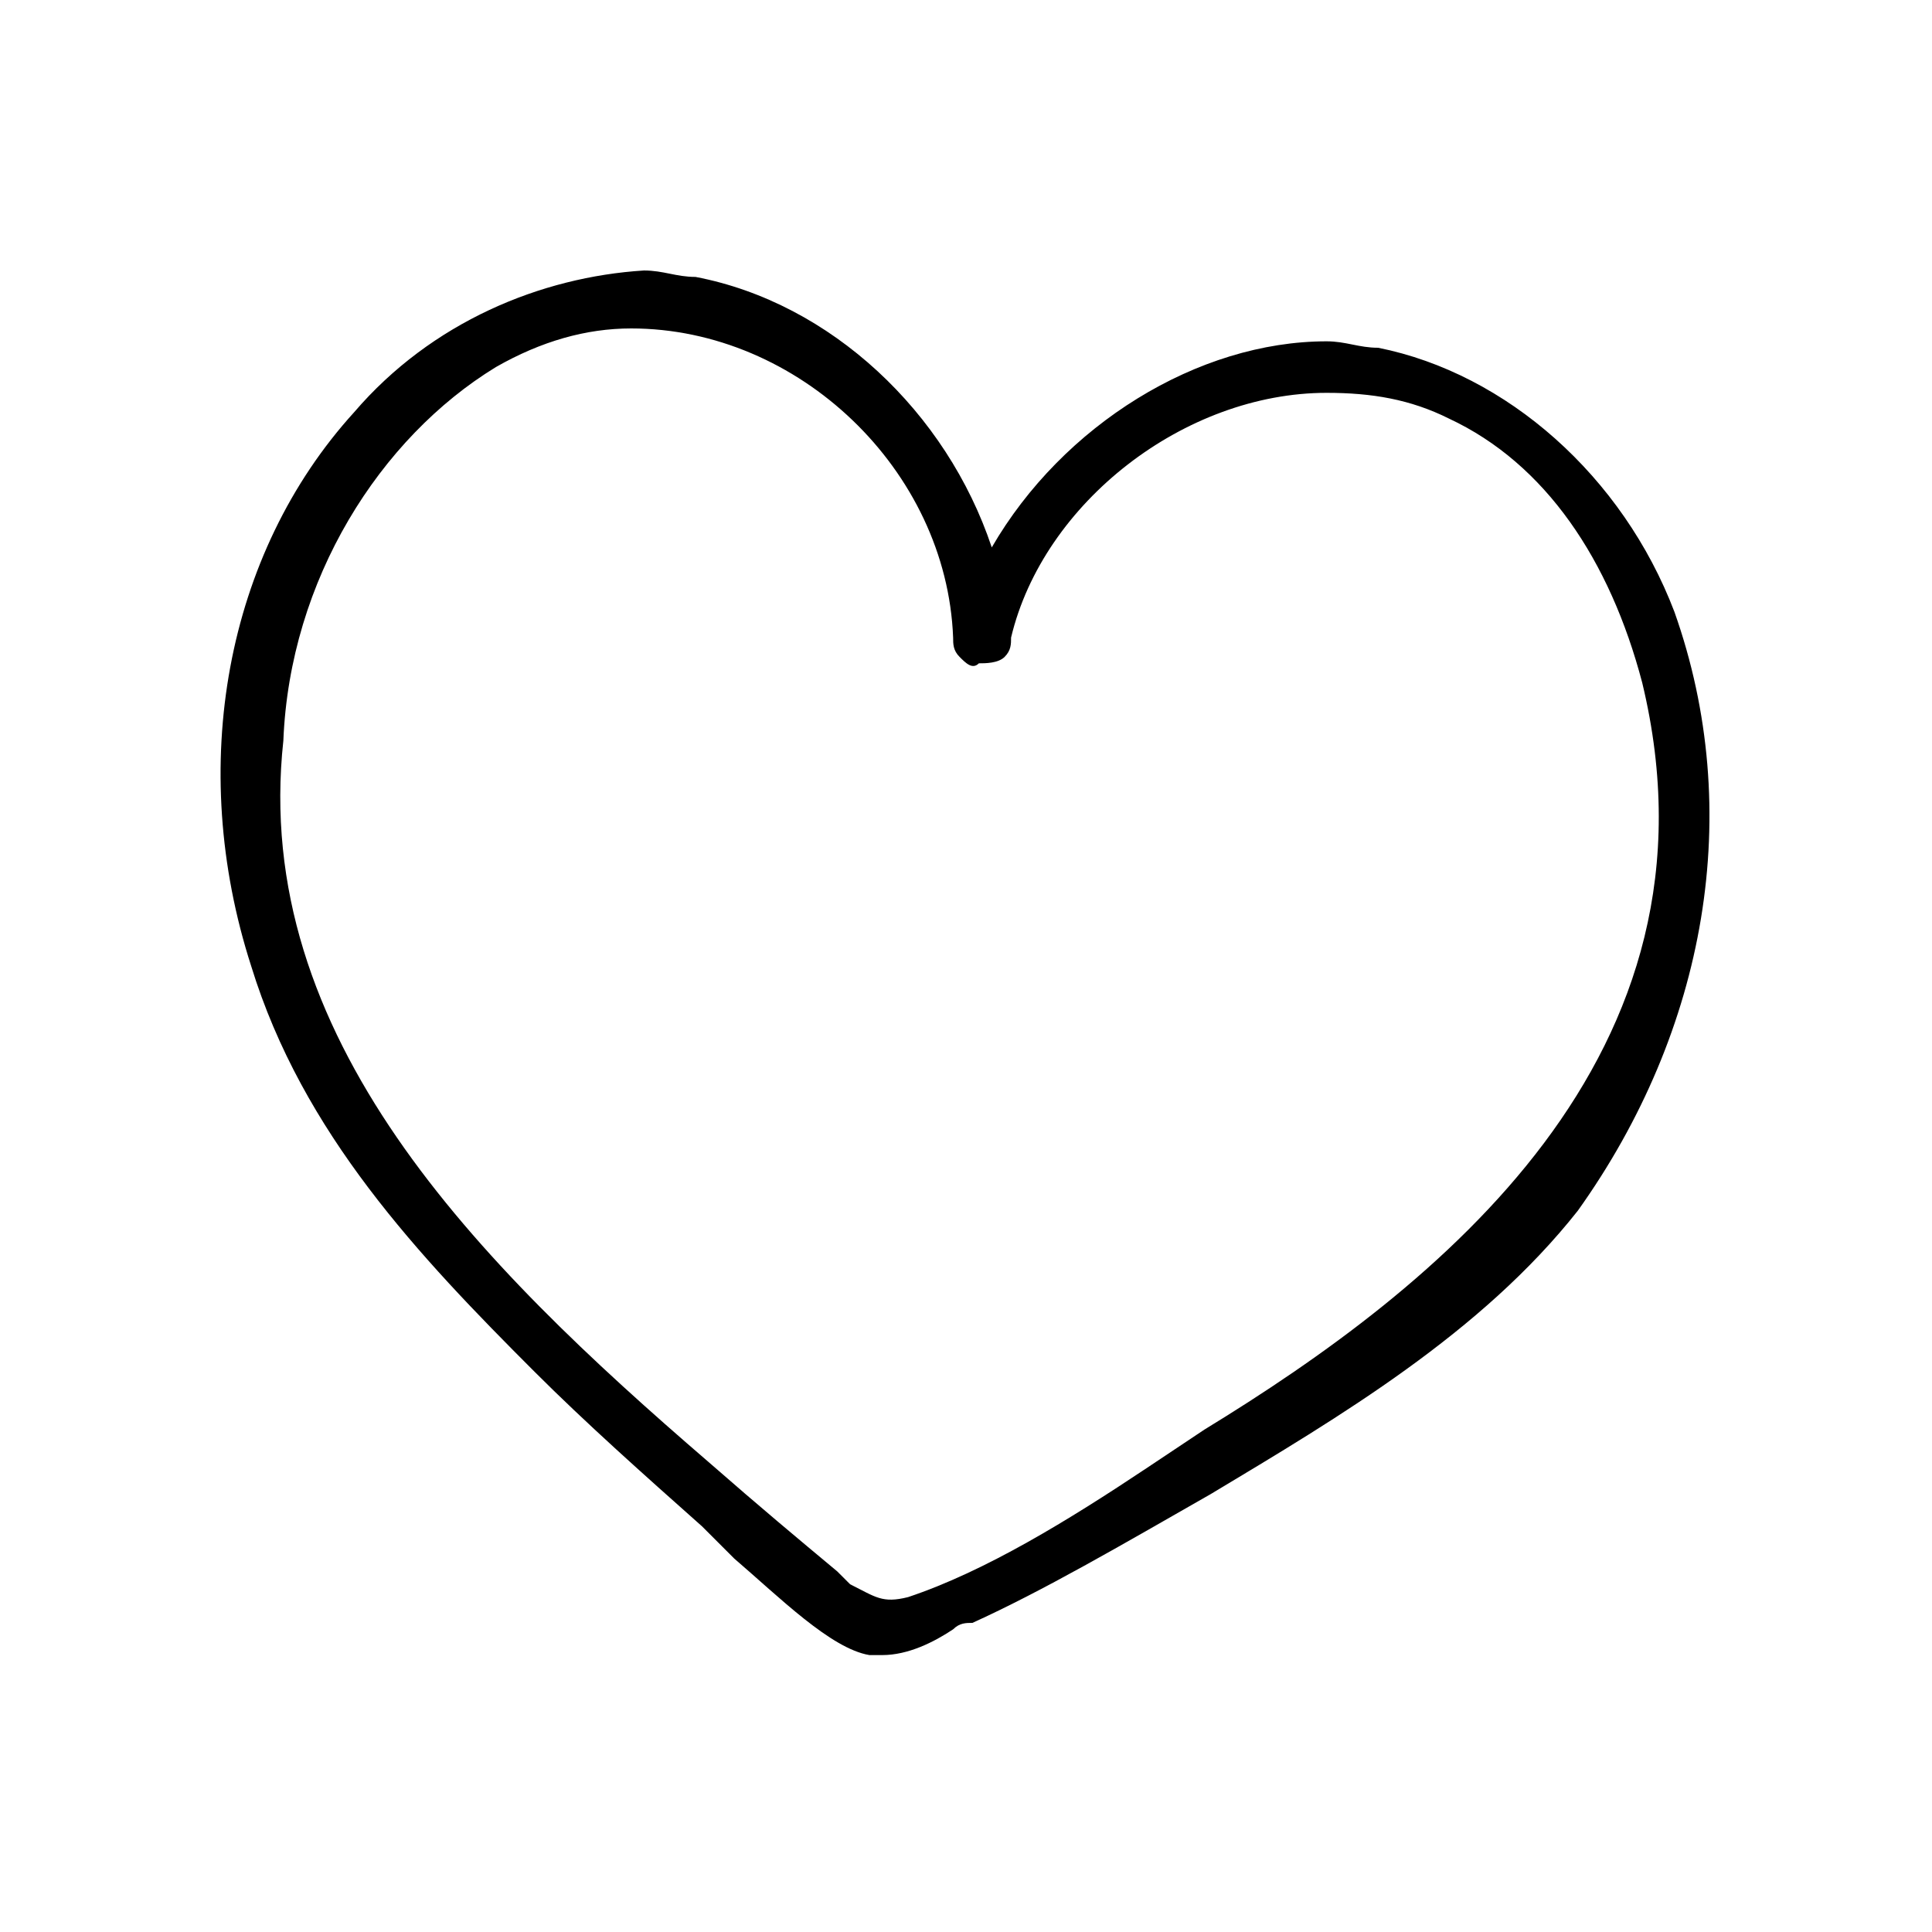 <?xml version="1.0" encoding="utf-8"?>
<!-- Generator: Adobe Illustrator 18.0.0, SVG Export Plug-In . SVG Version: 6.00 Build 0)  -->
<svg version="1.2" baseProfile="tiny" xmlns="http://www.w3.org/2000/svg" xmlns:xlink="http://www.w3.org/1999/xlink" x="0px"
	 y="0px" viewBox="0 0 30 30" xml:space="preserve">
<g id="background">
</g>
<g id="drawing">
	<path d="M26,9.5c-0.8-2.1-2.6-3.7-4.6-4.1c-0.3,0-0.5-0.1-0.8-0.1c-2,0-4.1,1.3-5.2,3.2c-0.7-2.1-2.5-3.8-4.6-4.2
		c-0.3,0-0.5-0.1-0.8-0.1C8.4,4.3,6.7,5,5.5,6.4c-2,2.2-2.6,5.5-1.6,8.6c0.8,2.6,2.6,4.5,4.4,6.3c0.8,0.8,1.7,1.6,2.6,2.4
		c0.1,0.1,0.3,0.3,0.5,0.5c0.7,0.6,1.5,1.4,2.1,1.5c0.1,0,0.1,0,0.2,0c0.4,0,0.8-0.2,1.1-0.4c0.1-0.1,0.2-0.1,0.3-0.1
		c1.1-0.5,2.3-1.2,3.7-2c2-1.2,4.2-2.5,5.7-4.4C26.5,16,27.1,12.6,26,9.5z M18.7,22.2c-0.3,0.2-0.6,0.4-0.9,0.6
		c-1.2,0.8-2.5,1.6-3.7,2c-0.4,0.1-0.5,0-0.9-0.2c-0.1-0.1-0.1-0.1-0.2-0.2c-0.6-0.5-1.2-1-2-1.7c-3.6-3.1-7.1-6.6-6.6-11.2
		C4.5,9,5.9,6.8,7.7,5.7c0.7-0.4,1.4-0.6,2.1-0.6c2.6,0,4.9,2.2,5,4.8c0,0.1,0,0.2,0.1,0.3c0.1,0.1,0.2,0.2,0.3,0.1
		c0.1,0,0.3,0,0.4-0.1c0.1-0.1,0.1-0.2,0.1-0.3c0.5-2.1,2.7-3.8,4.9-3.8c0.7,0,1.3,0.1,1.9,0.4c1.5,0.7,2.5,2.2,3,4.1
		C26.9,16.4,22.3,20,18.7,22.2z"/>
</g>
</svg>
